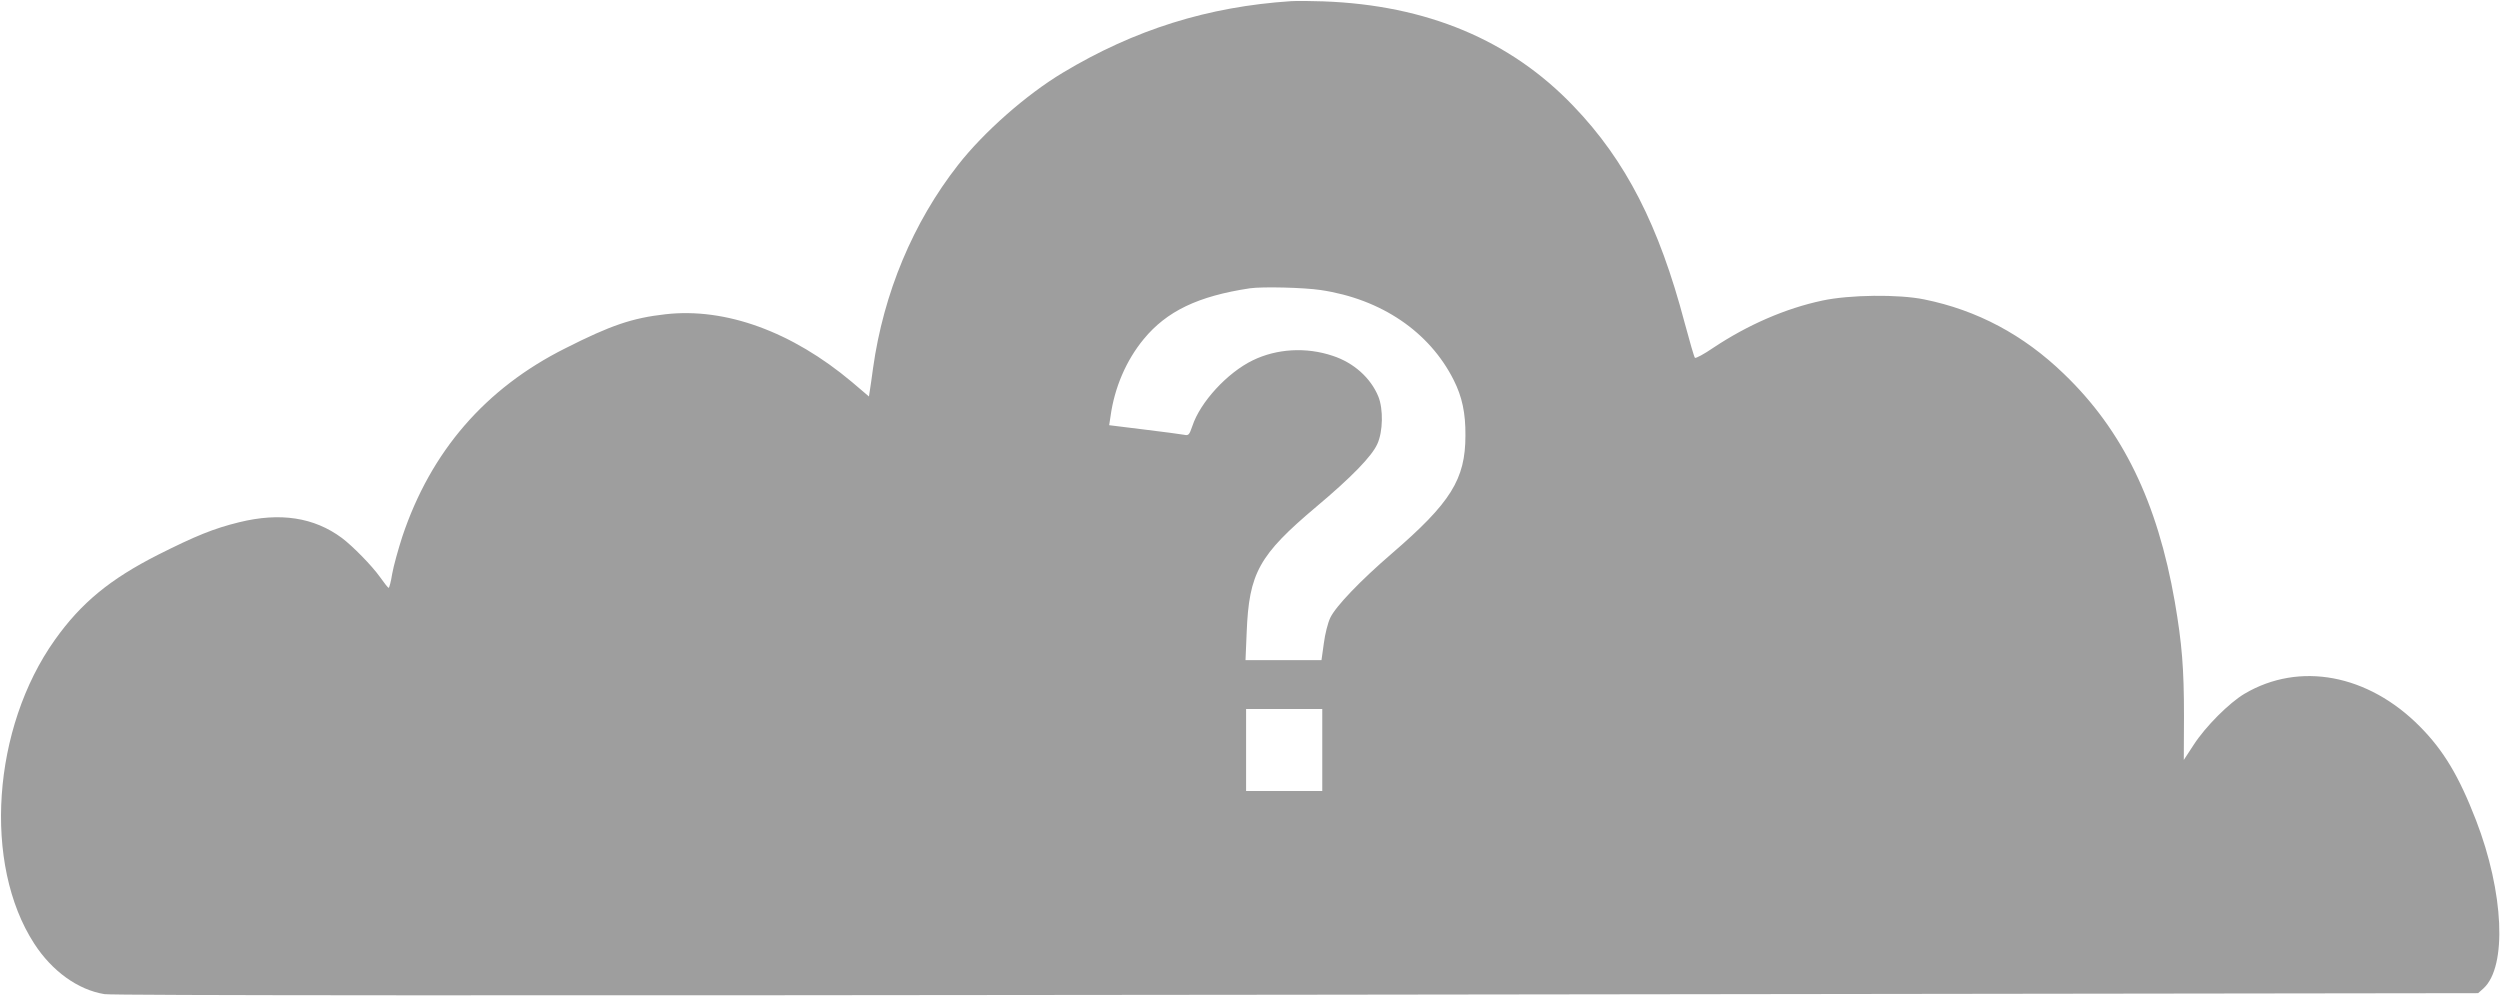 <?xml version="1.0" standalone="no"?>
<!DOCTYPE svg PUBLIC "-//W3C//DTD SVG 20010904//EN"
 "http://www.w3.org/TR/2001/REC-SVG-20010904/DTD/svg10.dtd">
<svg version="1.0" xmlns="http://www.w3.org/2000/svg"
 width="1280pt" height="510pt" viewBox="0 0 1280 510"
 preserveAspectRatio="xMidYMid meet">
<g transform="translate(0,510) scale(0.1,-0.1)"
fill="#9e9e9e" stroke="none">
<path d="M6610 5094 c-425 -28 -800 -145 -1168 -366 -187 -112 -406 -305 -537
-473 -230 -294 -381 -655 -435 -1040 -6 -44 -13 -95 -16 -112 l-5 -33 -87 74
c-307 258 -647 382 -955 347 -169 -19 -279 -56 -512 -174 -410 -205 -689 -528
-835 -964 -21 -65 -45 -151 -52 -191 -6 -39 -15 -72 -18 -72 -3 0 -23 25 -44
55 -42 59 -140 159 -196 201 -142 105 -315 132 -526 80 -130 -32 -221 -69
-416 -167 -244 -124 -392 -245 -527 -435 -321 -451 -369 -1149 -106 -1555 91
-141 224 -237 360 -259 40 -7 2075 -8 6107 -3 l6046 8 28 25 c121 112 104 491
-39 861 -87 225 -166 357 -287 479 -265 268 -617 334 -898 168 -78 -46 -200
-168 -260 -261 l-51 -78 1 223 c0 246 -10 371 -47 587 -89 511 -267 878 -568
1167 -207 200 -444 326 -715 381 -131 27 -383 24 -522 -6 -188 -40 -381 -124
-557 -241 -48 -33 -91 -56 -95 -52 -4 4 -27 84 -52 177 -132 501 -302 833
-570 1112 -323 338 -751 517 -1281 536 -60 2 -135 3 -165 1z m152 -1479 c310
-46 557 -214 681 -461 43 -85 61 -169 60 -284 0 -224 -75 -344 -378 -605 -159
-137 -286 -269 -314 -328 -12 -25 -27 -83 -33 -131 l-12 -86 -194 0 -195 0 6
143 c12 304 63 395 356 642 181 152 285 259 313 322 29 63 31 179 5 243 -39
95 -126 173 -233 208 -136 46 -287 37 -410 -23 -130 -63 -269 -214 -309 -336
-16 -46 -19 -50 -43 -45 -15 3 -107 15 -205 27 l-178 22 7 46 c20 146 80 286
170 395 118 143 278 220 544 260 65 9 275 4 362 -9z m8 -2355 l0 -210 -195 0
-195 0 0 210 0 210 195 0 195 0 0 -210z"/>
</g>
</svg>
